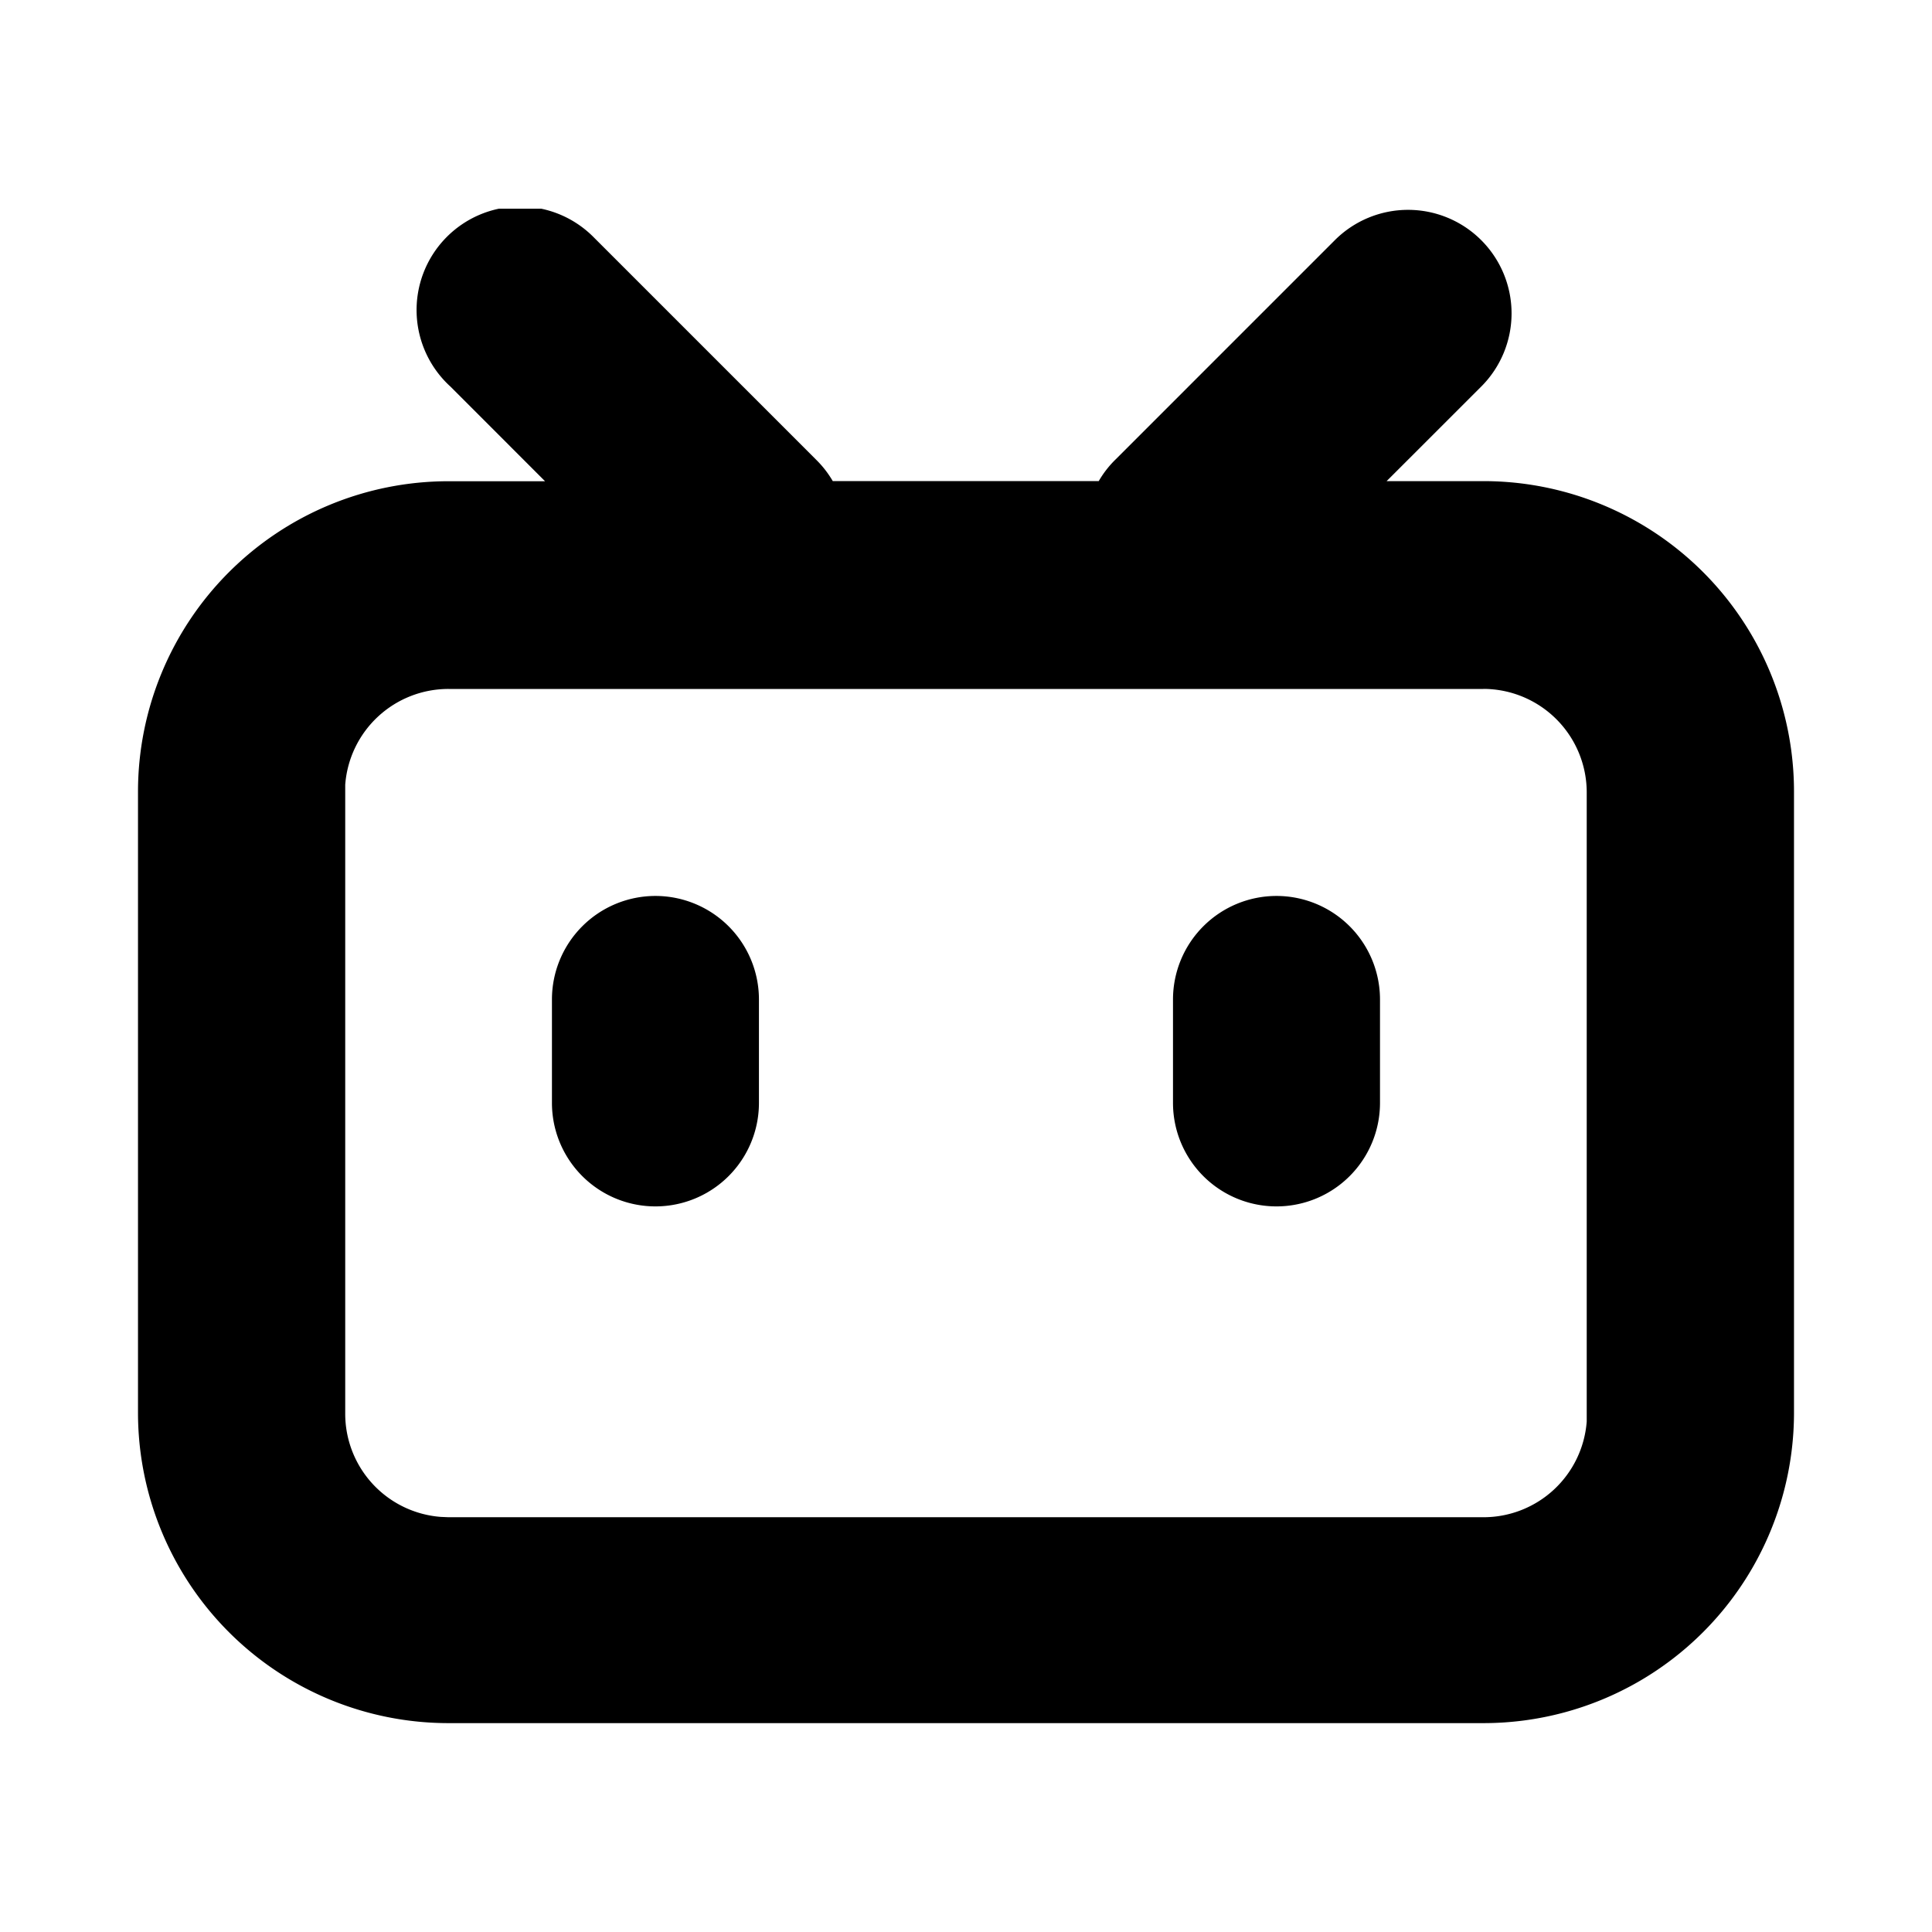 <svg xmlns="http://www.w3.org/2000/svg" xmlns:xlink="http://www.w3.org/1999/xlink" width="35" height="35" viewBox="0 0 35 35">
  <defs>
    <clipPath id="clip-path">
      <rect id="長方形_1836" data-name="長方形 1836" width="30" height="27.437" fill="none"/>
    </clipPath>
  </defs>
  <g id="グループ_1599" data-name="グループ 1599" transform="translate(847 -6331)">
    <rect id="長方形_1853" data-name="長方形 1853" width="35" height="35" transform="translate(-847 6331)" fill="none"/>
    <g id="グループ_1593" data-name="グループ 1593" transform="translate(-844.5 6334.781)">
      <g id="グループ_1581" data-name="グループ 1581" clip-path="url(#clip-path)">
        <path id="パス_9734" data-name="パス 9734" d="M24.334.571a1.875,1.875,0,0,1,0,2.652h0L22.62,4.936h1.755A5.625,5.625,0,0,1,30,10.561h0v11.25a5.625,5.625,0,0,1-5.625,5.625H5.625A5.625,5.625,0,0,1,0,21.813V10.563A5.625,5.625,0,0,1,5.625,4.938H7.374L5.662,3.225a1.875,1.875,0,1,1,2.6-2.7l.046.046,3.978,3.978a1.854,1.854,0,0,1,.3.386h4.819a1.83,1.83,0,0,1,.3-.387L21.682.571a1.875,1.875,0,0,1,2.652,0Zm.04,8.13H5.625a1.875,1.875,0,0,0-1.871,1.735l0,.141v11.25A1.874,1.874,0,0,0,5.485,23.7l.139.006h18.75a1.875,1.875,0,0,0,1.871-1.735l0-.14V10.578A1.876,1.876,0,0,0,24.375,8.7Zm-15,3.75a1.876,1.876,0,0,1,1.875,1.875V16.2a1.875,1.875,0,0,1-3.75,0V14.326a1.876,1.876,0,0,1,1.875-1.875m11.25,0A1.876,1.876,0,0,1,22.5,14.326V16.2a1.875,1.875,0,0,1-3.75,0V14.326a1.876,1.876,0,0,1,1.875-1.875" transform="translate(0 -0.001)"/>
      </g>
    </g>
  </g>
</svg>

